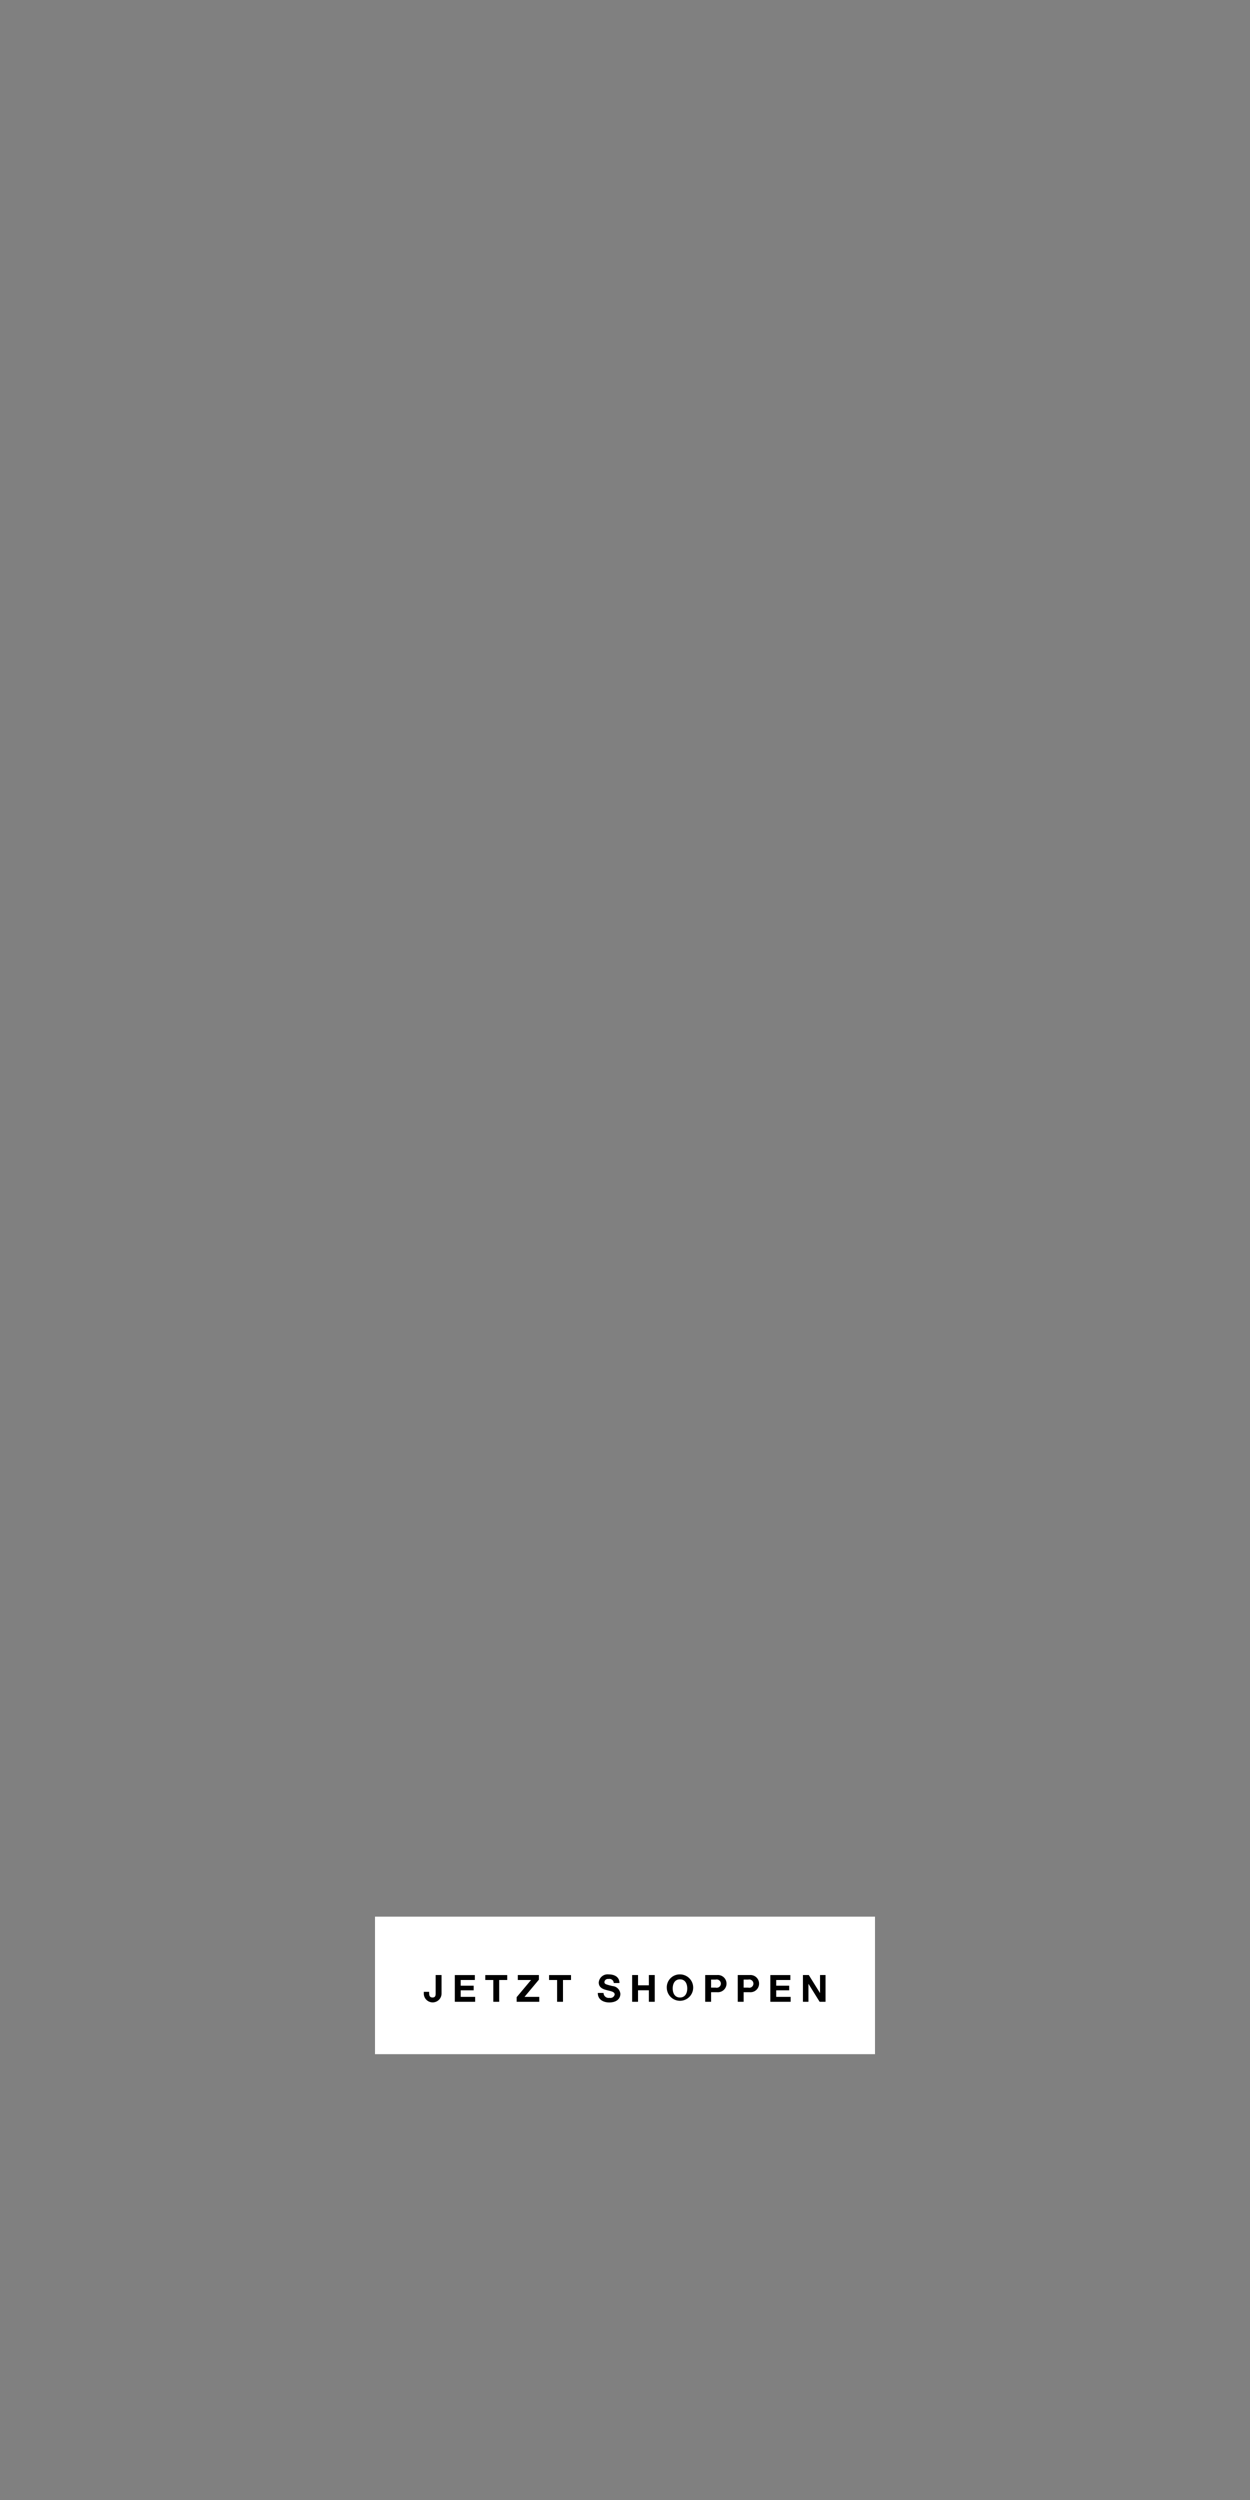 <svg id="Frame_3" data-name="Frame 3" xmlns="http://www.w3.org/2000/svg" width="300" height="600" viewBox="0 0 300 600">
  
<rect x="0" y="0" width="300" height="600" fill="#808080" stroke="none"/>
  
<defs>
    <style>
      .cls-1 {
        fill: #fff;
      }

      .cls-2 {
        fill-rule: evenodd;
      }
    </style>
  </defs>
  <g id="button">
    <rect class="cls-1" x="90" y="460" width="120" height="33"/>
    <path id="JETZT_SHOPPEN" data-name="JETZT SHOPPEN" class="cls-2" d="M105.972,474.008h-1.413v4.339c0,0.459,0,1.053-.748,1.053-0.666,0-.819-0.45-0.819-1.071v-0.288h-1.278V478.6a2.132,2.132,0,0,0,4.258-.189v-4.4Zm3.183,6.428h4.88v-1.189h-3.466v-1.575h3.114v-1.1h-3.114V475.2h3.394v-1.188h-4.808v6.428Zm9.237,0h1.414V475.2h1.926v-1.188h-5.266V475.2h1.926v5.24Zm5.612,0h5.42v-1.189h-3.538l3.448-4.123v-1.116h-5.06V475.2h3.178L124,479.319v1.117Zm9.7,0h1.414V475.2h1.926v-1.188h-5.266V475.2h1.926v5.24Zm9.774-2.134c-0.027,1.585,1.314,2.287,2.737,2.287,1.755,0,2.673-.882,2.673-2.062a2.047,2.047,0,0,0-1.908-1.872c-1.612-.406-1.918-0.478-1.918-0.973a0.833,0.833,0,0,1,.973-0.729,1.042,1.042,0,0,1,1.269.972h1.368c0-1.485-1.233-2.07-2.574-2.07a2.14,2.14,0,0,0-2.4,1.944c0,1.189.963,1.594,1.917,1.828,0.937,0.261,1.909.36,1.909,1.062a1.05,1.05,0,0,1-1.251.8,1.217,1.217,0,0,1-1.423-1.188h-1.368Zm8.237,2.134h1.413v-2.773h2.6v2.773h1.413v-6.428h-1.413v2.467h-2.6v-2.467h-1.413v6.428Zm9.734-3.187c0-1.126.477-2.206,1.747-2.206s1.746,1.08,1.746,2.206c0,1.071-.477,2.151-1.746,2.151S161.452,478.32,161.452,477.249Zm-1.413,0a3.168,3.168,0,1,0,3.16-3.394A3.106,3.106,0,0,0,160.039,477.249Zm10.626-2.143h1.1a0.995,0.995,0,1,1,0,1.927h-1.1v-1.927Zm-1.414,5.33h1.414v-2.305h1.485a2.067,2.067,0,1,0,0-4.123h-2.9v6.428Zm9.228-5.33h1.1a0.995,0.995,0,1,1,0,1.927h-1.1v-1.927Zm-1.413,5.33h1.413v-2.305h1.486a2.067,2.067,0,1,0,0-4.123h-2.9v6.428Zm7.815,0h4.879v-1.189h-3.466v-1.575h3.115v-1.1h-3.115V475.2h3.394v-1.188h-4.807v6.428Zm7.824,0h1.324v-4.3h0.018l2.673,4.3h1.414v-6.428H196.81v4.312h-0.018l-2.682-4.312h-1.405v6.428Z"/>
  </g>
</svg>

